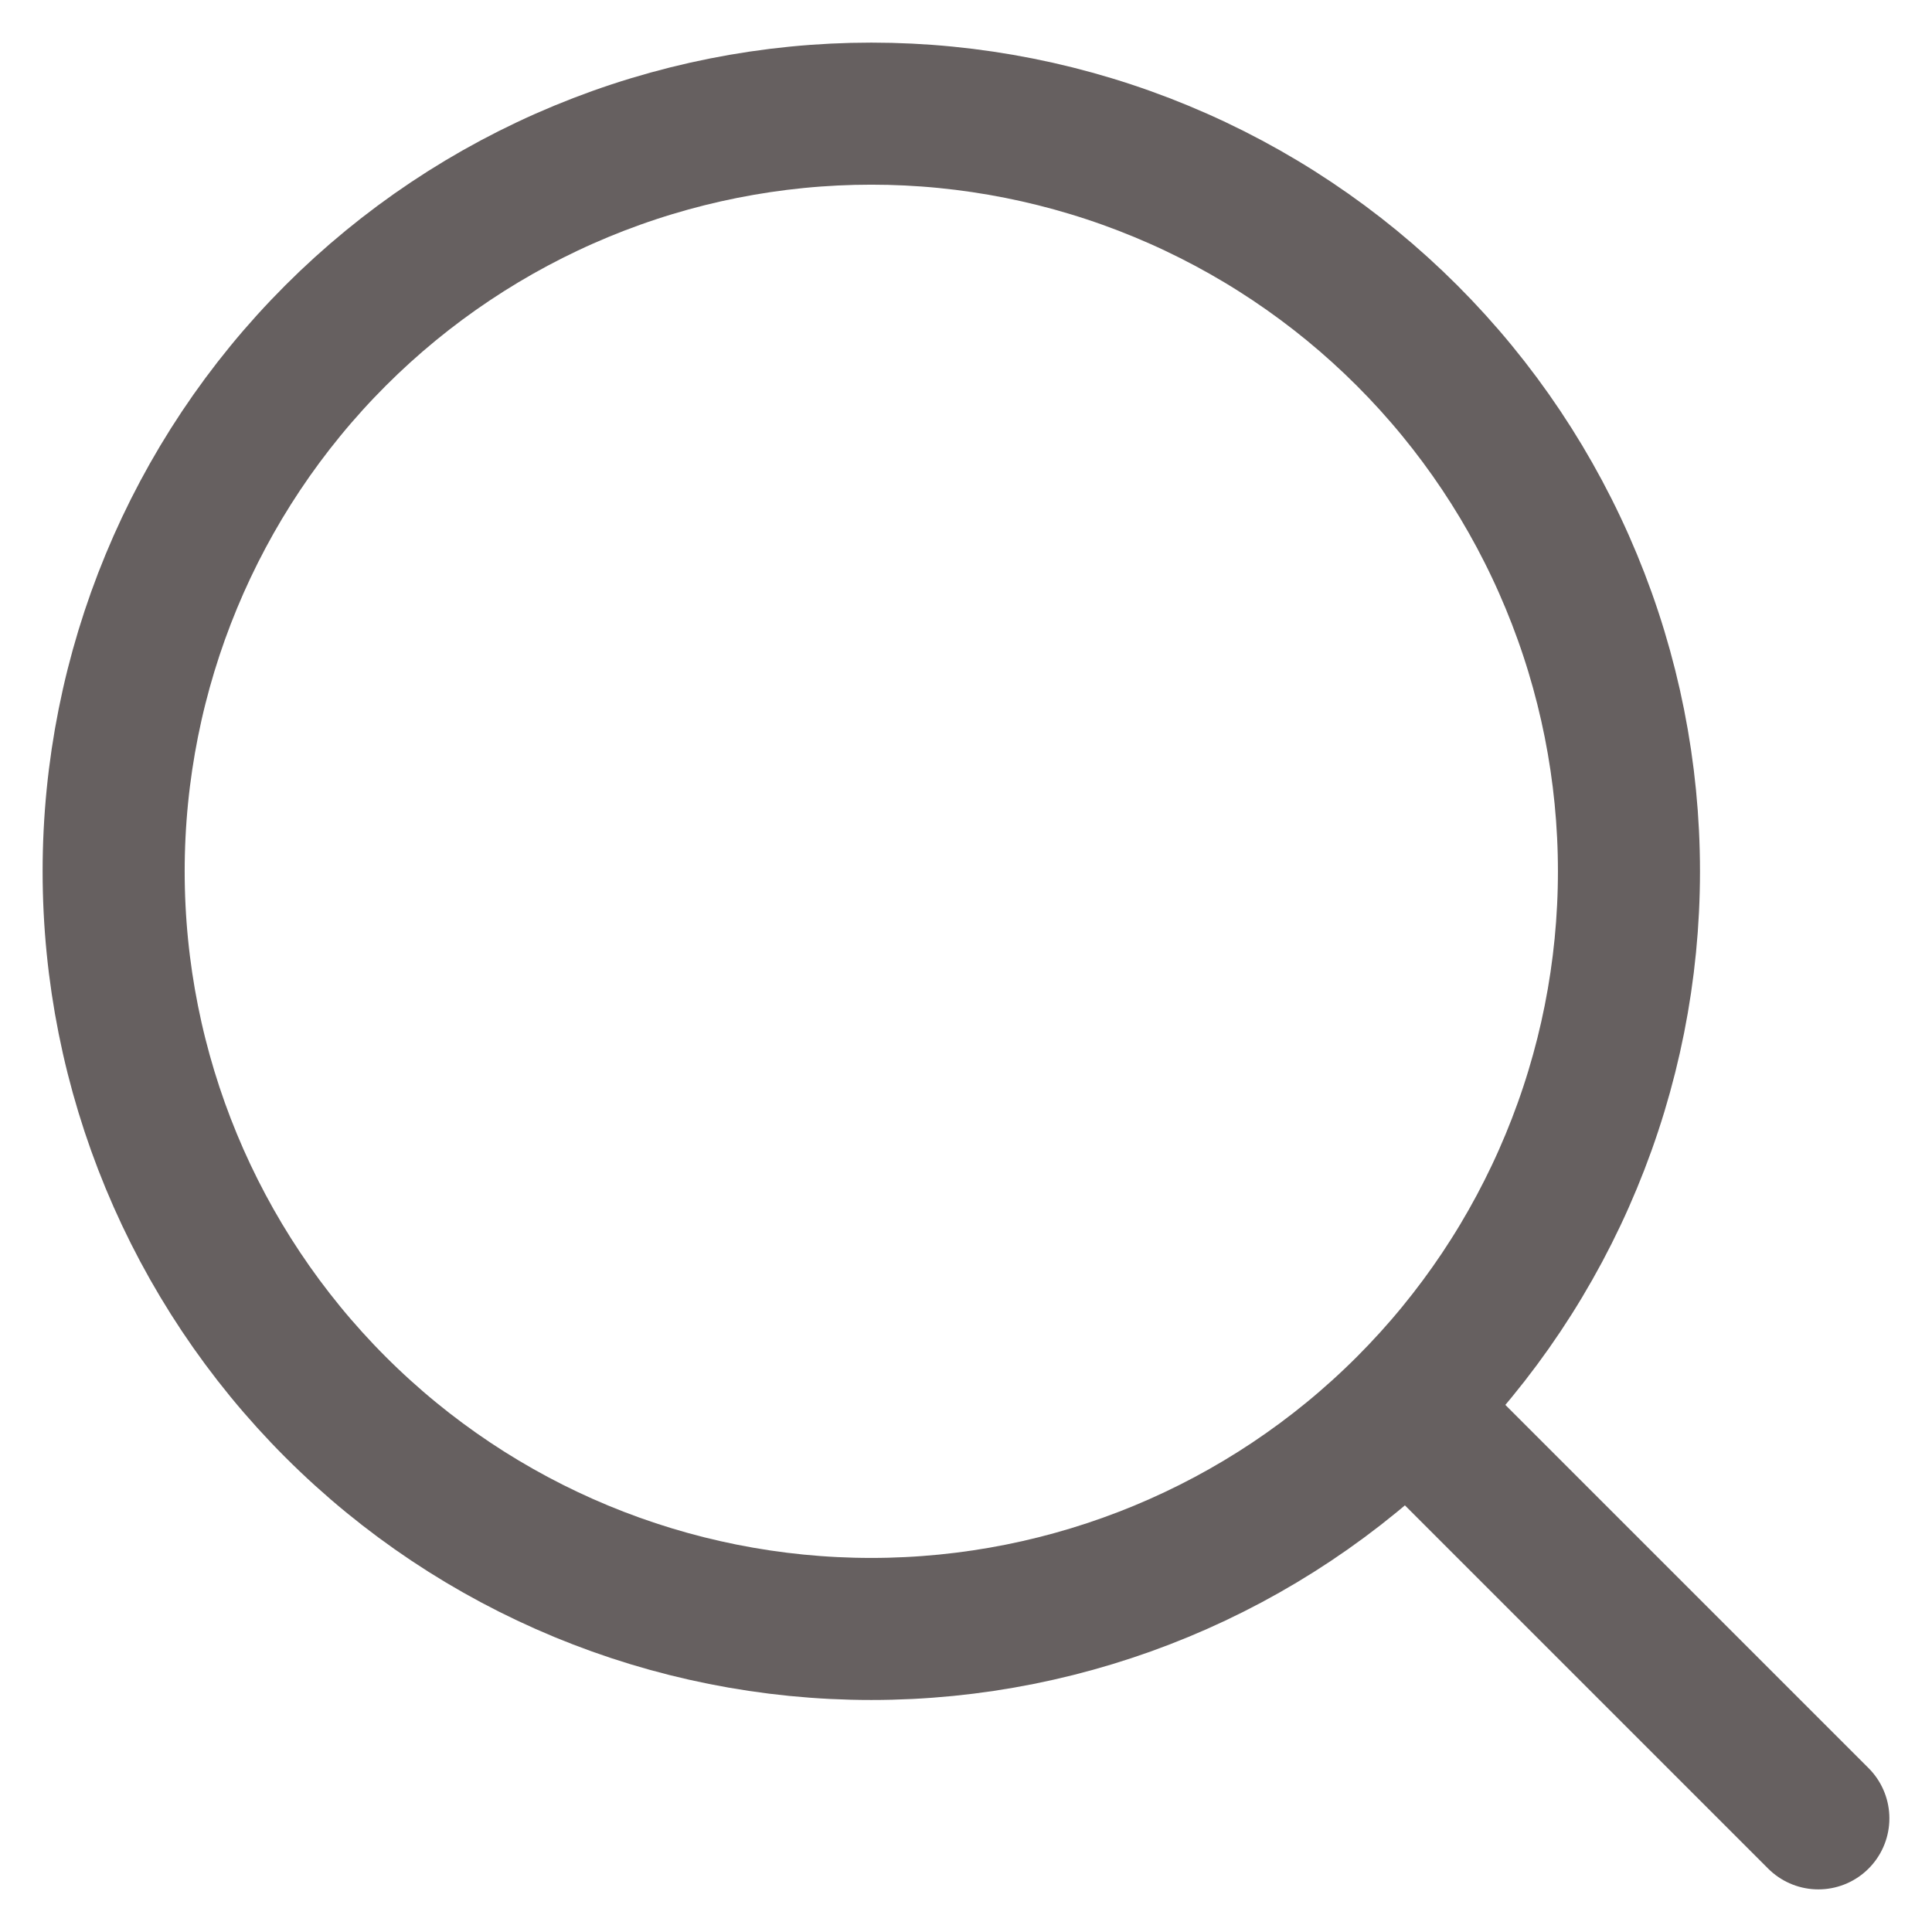 <svg width="34" height="34" viewBox="0 0 34 34" fill="none" xmlns="http://www.w3.org/2000/svg">
<path d="M32 32L24.762 24.762M24.762 24.762C26 23.524 26.982 22.054 27.652 20.436C28.323 18.819 28.667 17.085 28.667 15.334C28.667 13.583 28.323 11.849 27.652 10.231C26.982 8.613 26 7.143 24.762 5.905C23.524 4.667 22.054 3.685 20.436 3.015C18.819 2.345 17.085 2 15.334 2C13.583 2 11.849 2.345 10.231 3.015C8.613 3.685 7.143 4.667 5.905 5.905C3.405 8.406 2 11.797 2 15.334C2 18.87 3.405 22.262 5.905 24.762C8.406 27.263 11.797 28.667 15.334 28.667C18.87 28.667 22.262 27.263 24.762 24.762Z" stroke="#666060" stroke-width="2.5" stroke-linecap="round" stroke-linejoin="round"/>
</svg>
